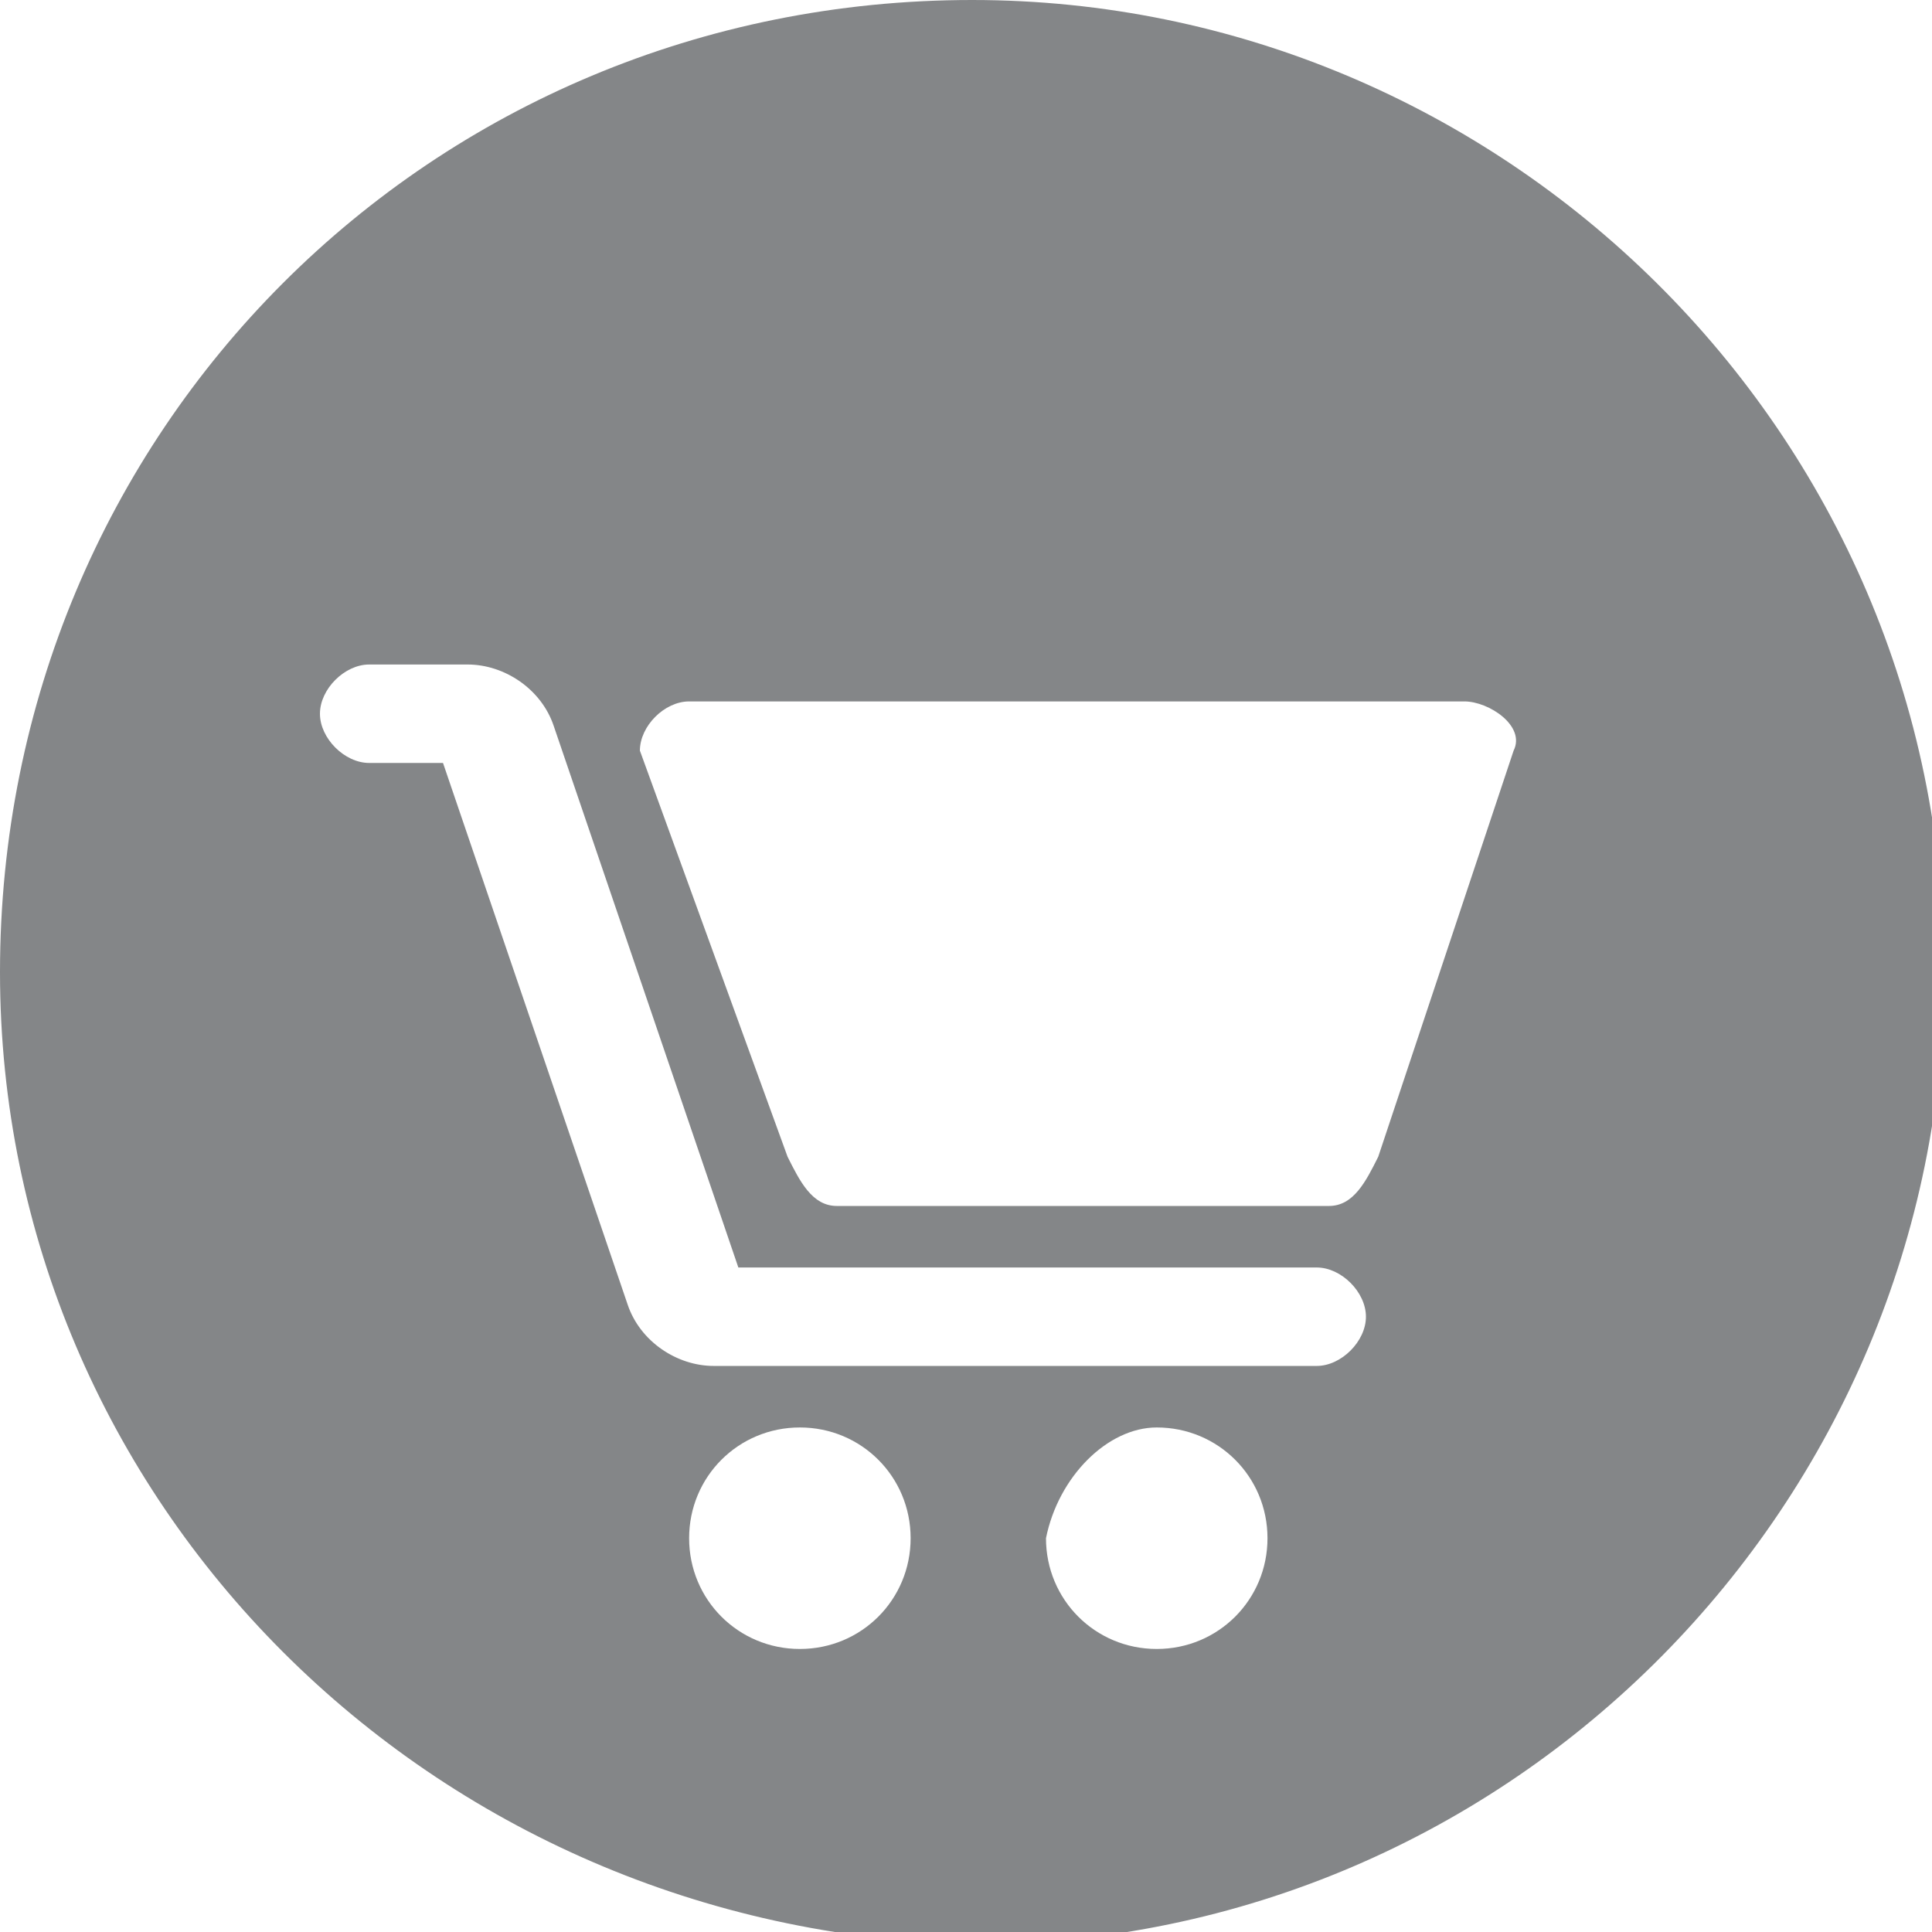 <svg xmlns="http://www.w3.org/2000/svg" id="Layer_1" viewBox="0 0 15.7 15.7"><style>.st0{fill-rule:evenodd;clip-rule:evenodd;fill:#848688;}</style><path id="XMLID_2_" d="M9.4 11.6c.5 0 .9.4.9.9s-.4.9-.9.9-.9-.4-.9-.9c.1-.5.5-.9.9-.9m-2.9 0c.5 0 .9.4.9.9s-.4.9-.9.9-.9-.4-.9-.9.4-.9.9-.9zM3 5.4h.8c.3 0 .6.2.7.5L6 10.3h4.7c.2 0 .4.2.4.4s-.2.4-.4.4H5.8c-.3 0-.6-.2-.7-.5L3.6 6.2H3c-.2 0-.4-.2-.4-.4s.2-.4.4-.4zm2.6.3h6.3c.2 0 .5.2.4.4l-1.1 3.3c-.1.2-.2.4-.4.4h-4c-.2 0-.3-.2-.4-.4L5.2 6.1c0-.2.2-.4.4-.4zM7.9 0c4.3 0 7.9 3.5 7.9 7.9 0 4.3-3.5 7.9-7.9 7.9C3.5 15.7 0 12.2 0 7.9 0 3.5 3.5 0 7.9 0z" class="st0"/></svg>